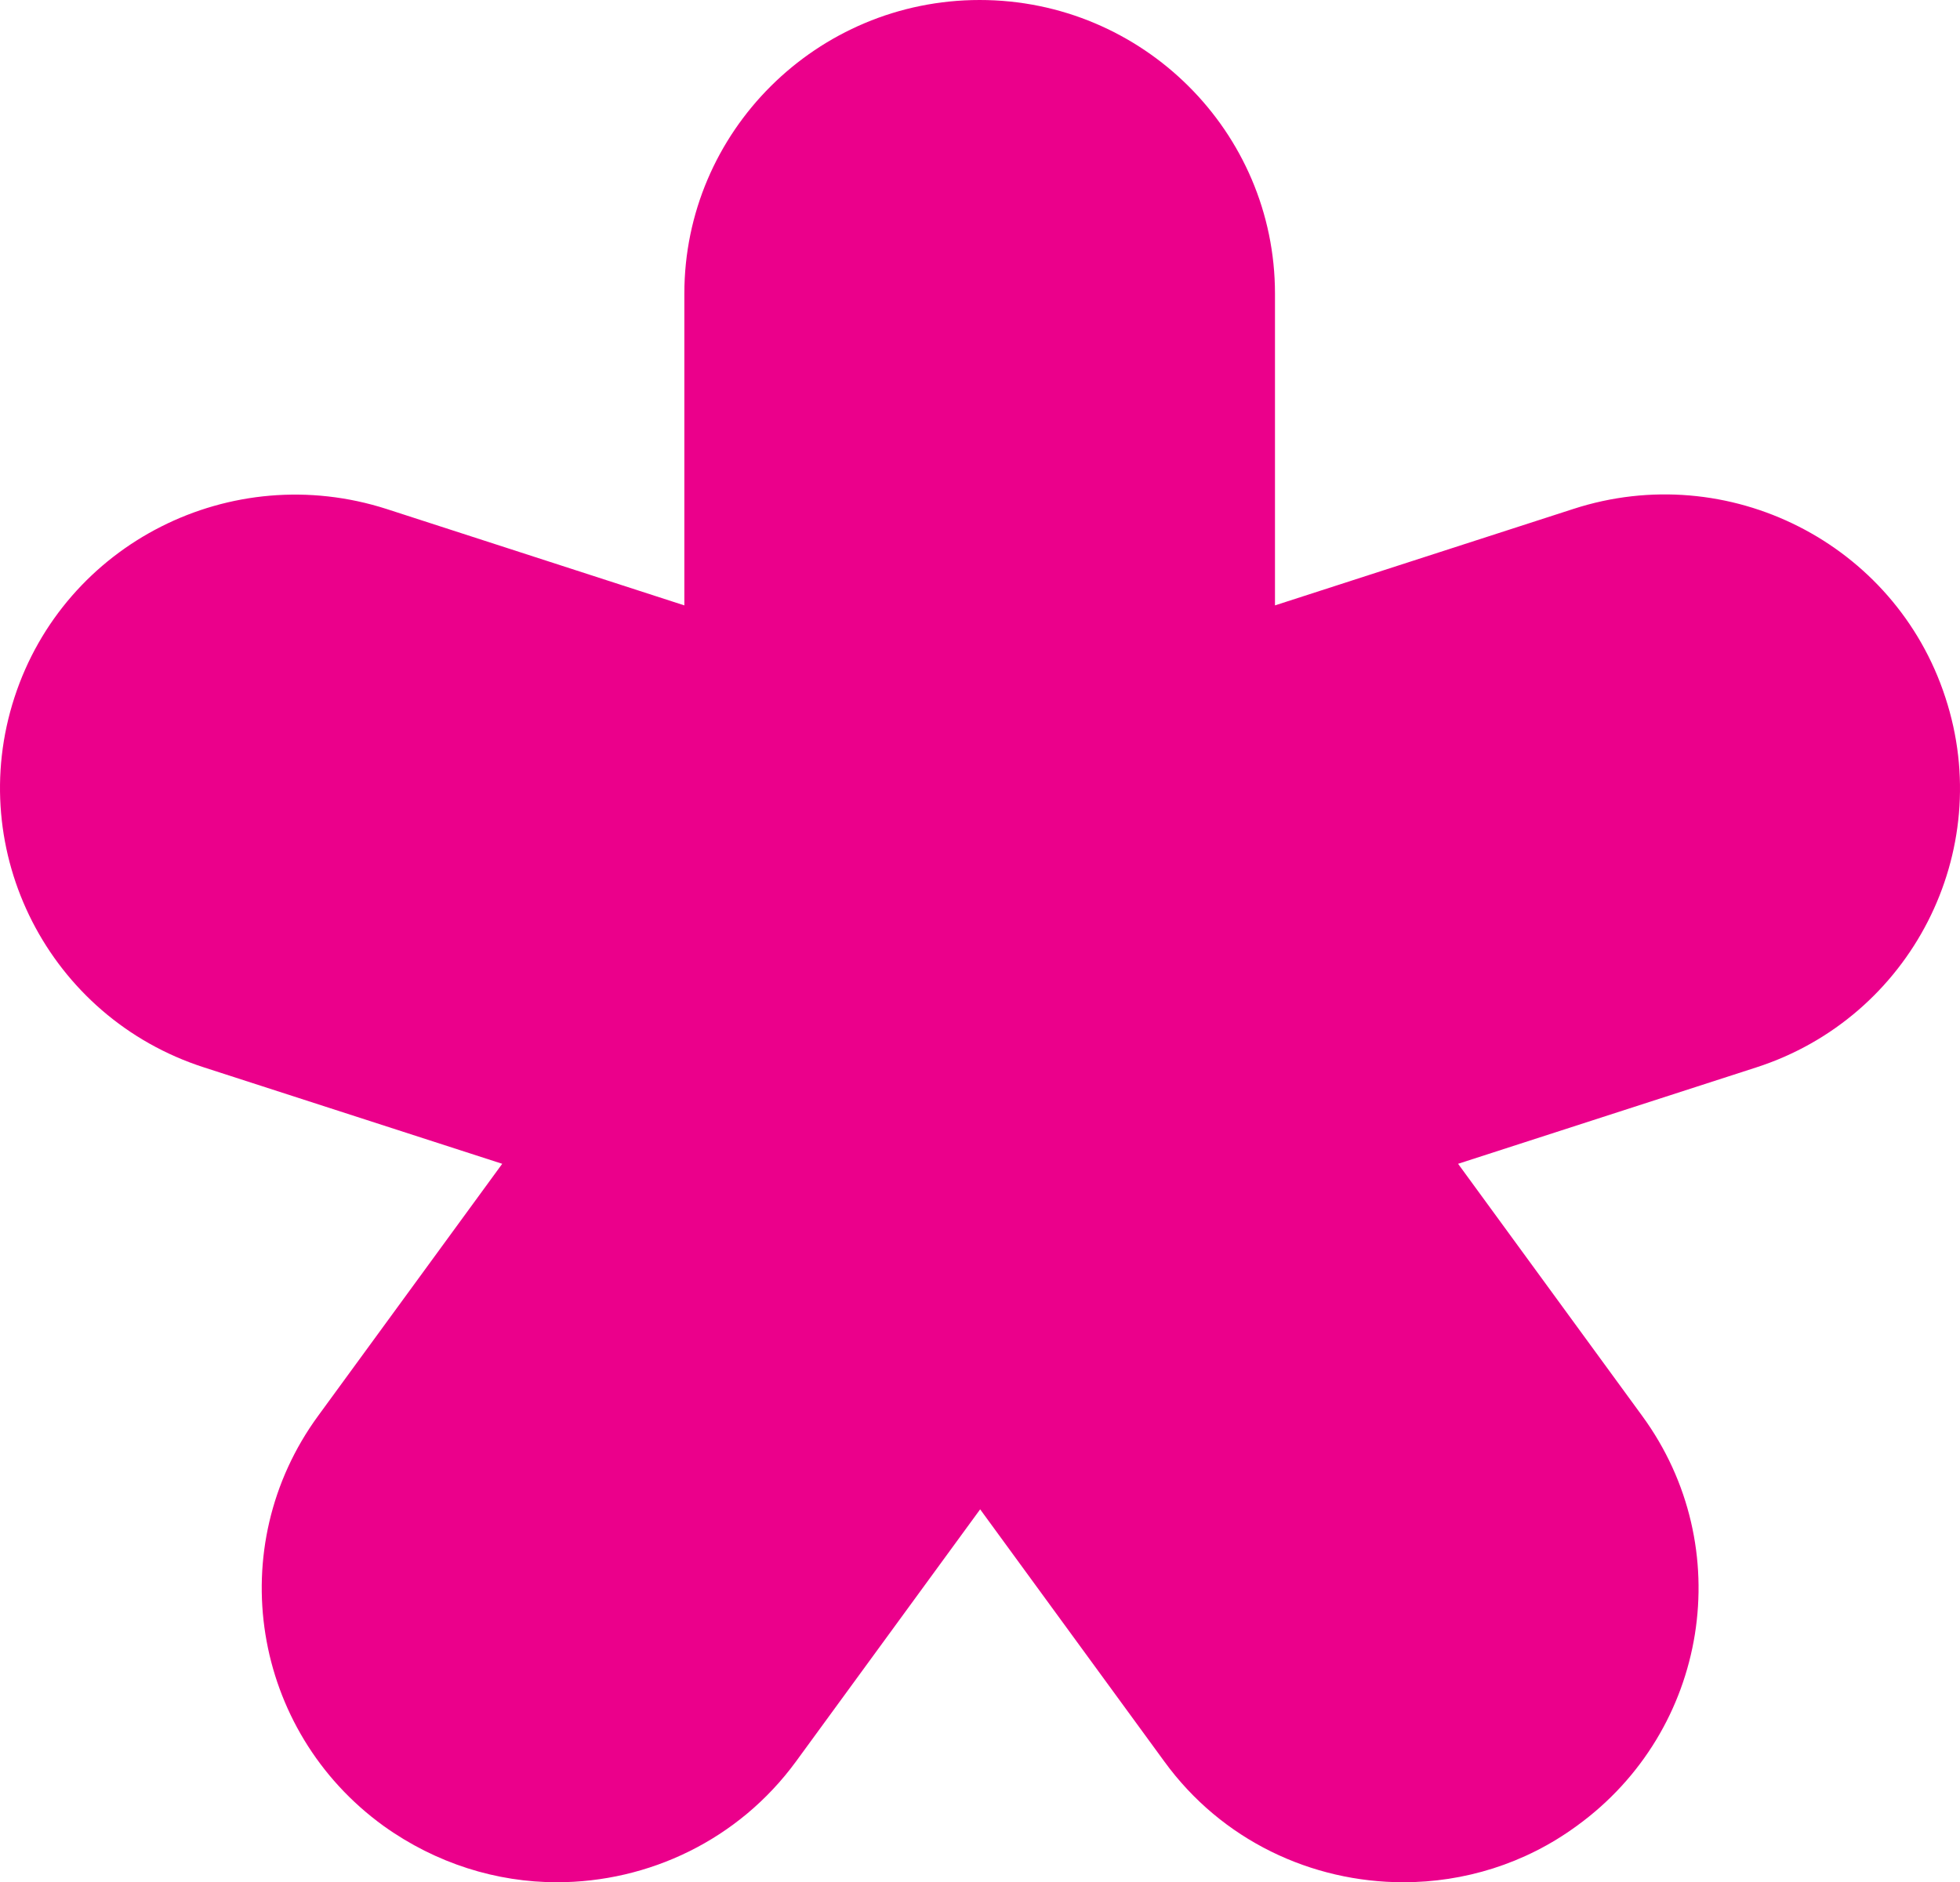 <?xml version="1.0" encoding="UTF-8"?> <svg xmlns="http://www.w3.org/2000/svg" width="76" height="73" viewBox="0 0 76 73" fill="none"> <path d="M75.432 27.048C73.485 21.069 67.015 17.785 61.003 19.74L49.438 23.479V11.389C49.438 5.106 44.304 0 37.987 0C31.67 0 26.536 5.106 26.536 11.389V23.479L14.989 19.74C8.958 17.804 2.507 21.069 0.561 27.048C-1.386 33.026 1.897 39.461 7.909 41.397L19.474 45.136L12.336 54.911C8.615 59.998 9.76 67.116 14.875 70.817C16.917 72.279 19.264 73 21.593 73C25.142 73 28.635 71.368 30.868 68.312L38.006 58.537L45.144 68.312C47.377 71.387 50.869 73 54.419 73C56.748 73 59.114 72.298 61.137 70.817C66.252 67.116 67.397 59.998 63.675 54.911L56.538 45.136L68.103 41.397C74.096 39.461 77.398 33.026 75.432 27.048Z" fill="#EB008B"></path> </svg> 